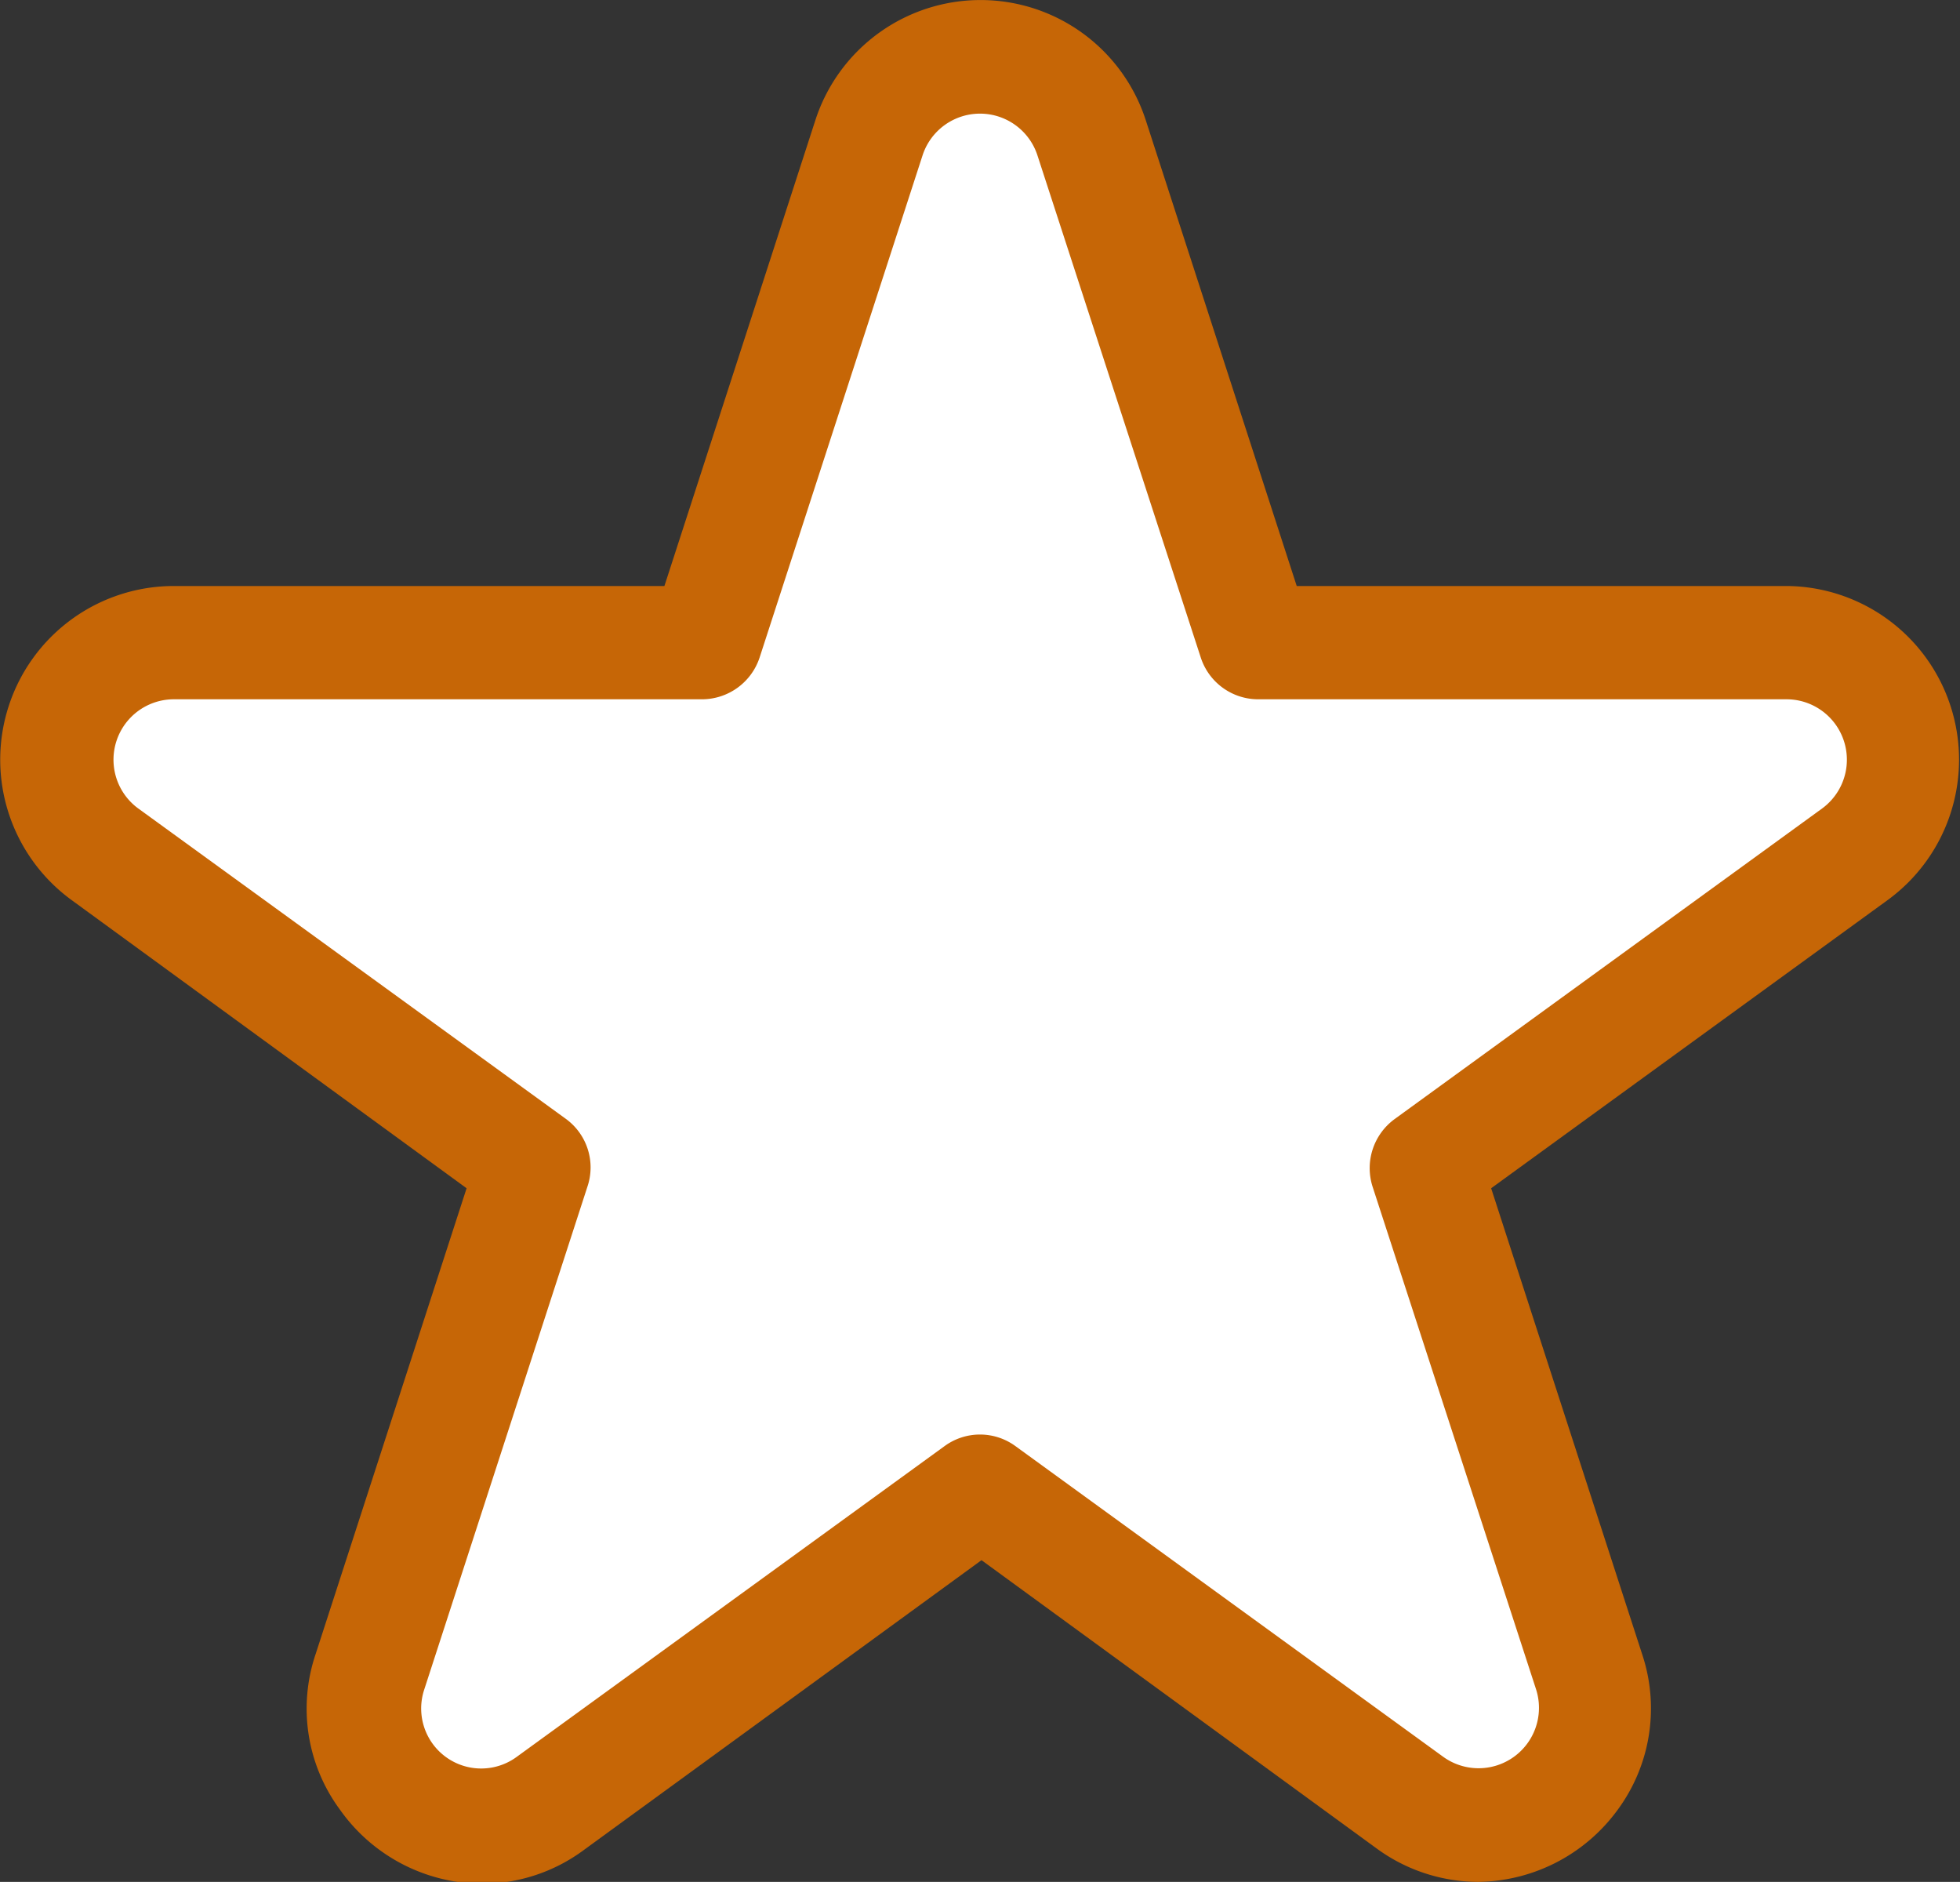 <svg xmlns="http://www.w3.org/2000/svg" width="51.92" height="49.84" viewBox="0 0 51.92 49.84"><rect x="0" y="0" width="51.92" height="49.84" fill="#333333" stroke="none"/><defs><style>.cls-1{fill:#c66606;}.cls-2{fill:#fff;}</style></defs><title>star_white</title><g id="Layer_2" data-name="Layer 2"><g id="Layer_1-2" data-name="Layer 1"><path class="cls-1" d="M39.16,49.84a4.57,4.57,0,0,1-2.7-.89L26,41.32,15.46,49a4.54,4.54,0,0,1-2.69.89A4.64,4.64,0,0,1,9,47.92a4.5,4.5,0,0,1-.64-4.11l4-12.34L1.9,23.84a4.6,4.6,0,0,1,2.7-8.32h13l4-12.34a4.6,4.6,0,0,1,8.75,0l4,12.34h13A4.6,4.6,0,0,1,50,23.84l-10.5,7.63,4,12.34a4.53,4.53,0,0,1-.64,4.11A4.64,4.64,0,0,1,39.16,49.84Z"/><path class="cls-2" d="M27.48,4.11l4.33,13.31a1.6,1.6,0,0,0,1.52,1.1h14a1.6,1.6,0,0,1,.94,2.89L36.94,29.64a1.61,1.61,0,0,0-.58,1.79l4.33,13.31a1.6,1.6,0,0,1-2.47,1.78L26.9,38.3a1.59,1.59,0,0,0-1.88,0L13.7,46.52a1.59,1.59,0,0,1-2.46-1.78l4.32-13.31A1.59,1.59,0,0,0,15,29.64L3.66,21.41a1.6,1.6,0,0,1,.94-2.89h14a1.61,1.61,0,0,0,1.52-1.1L24.44,4.11A1.6,1.6,0,0,1,27.48,4.11Z"/></g></g></svg>
